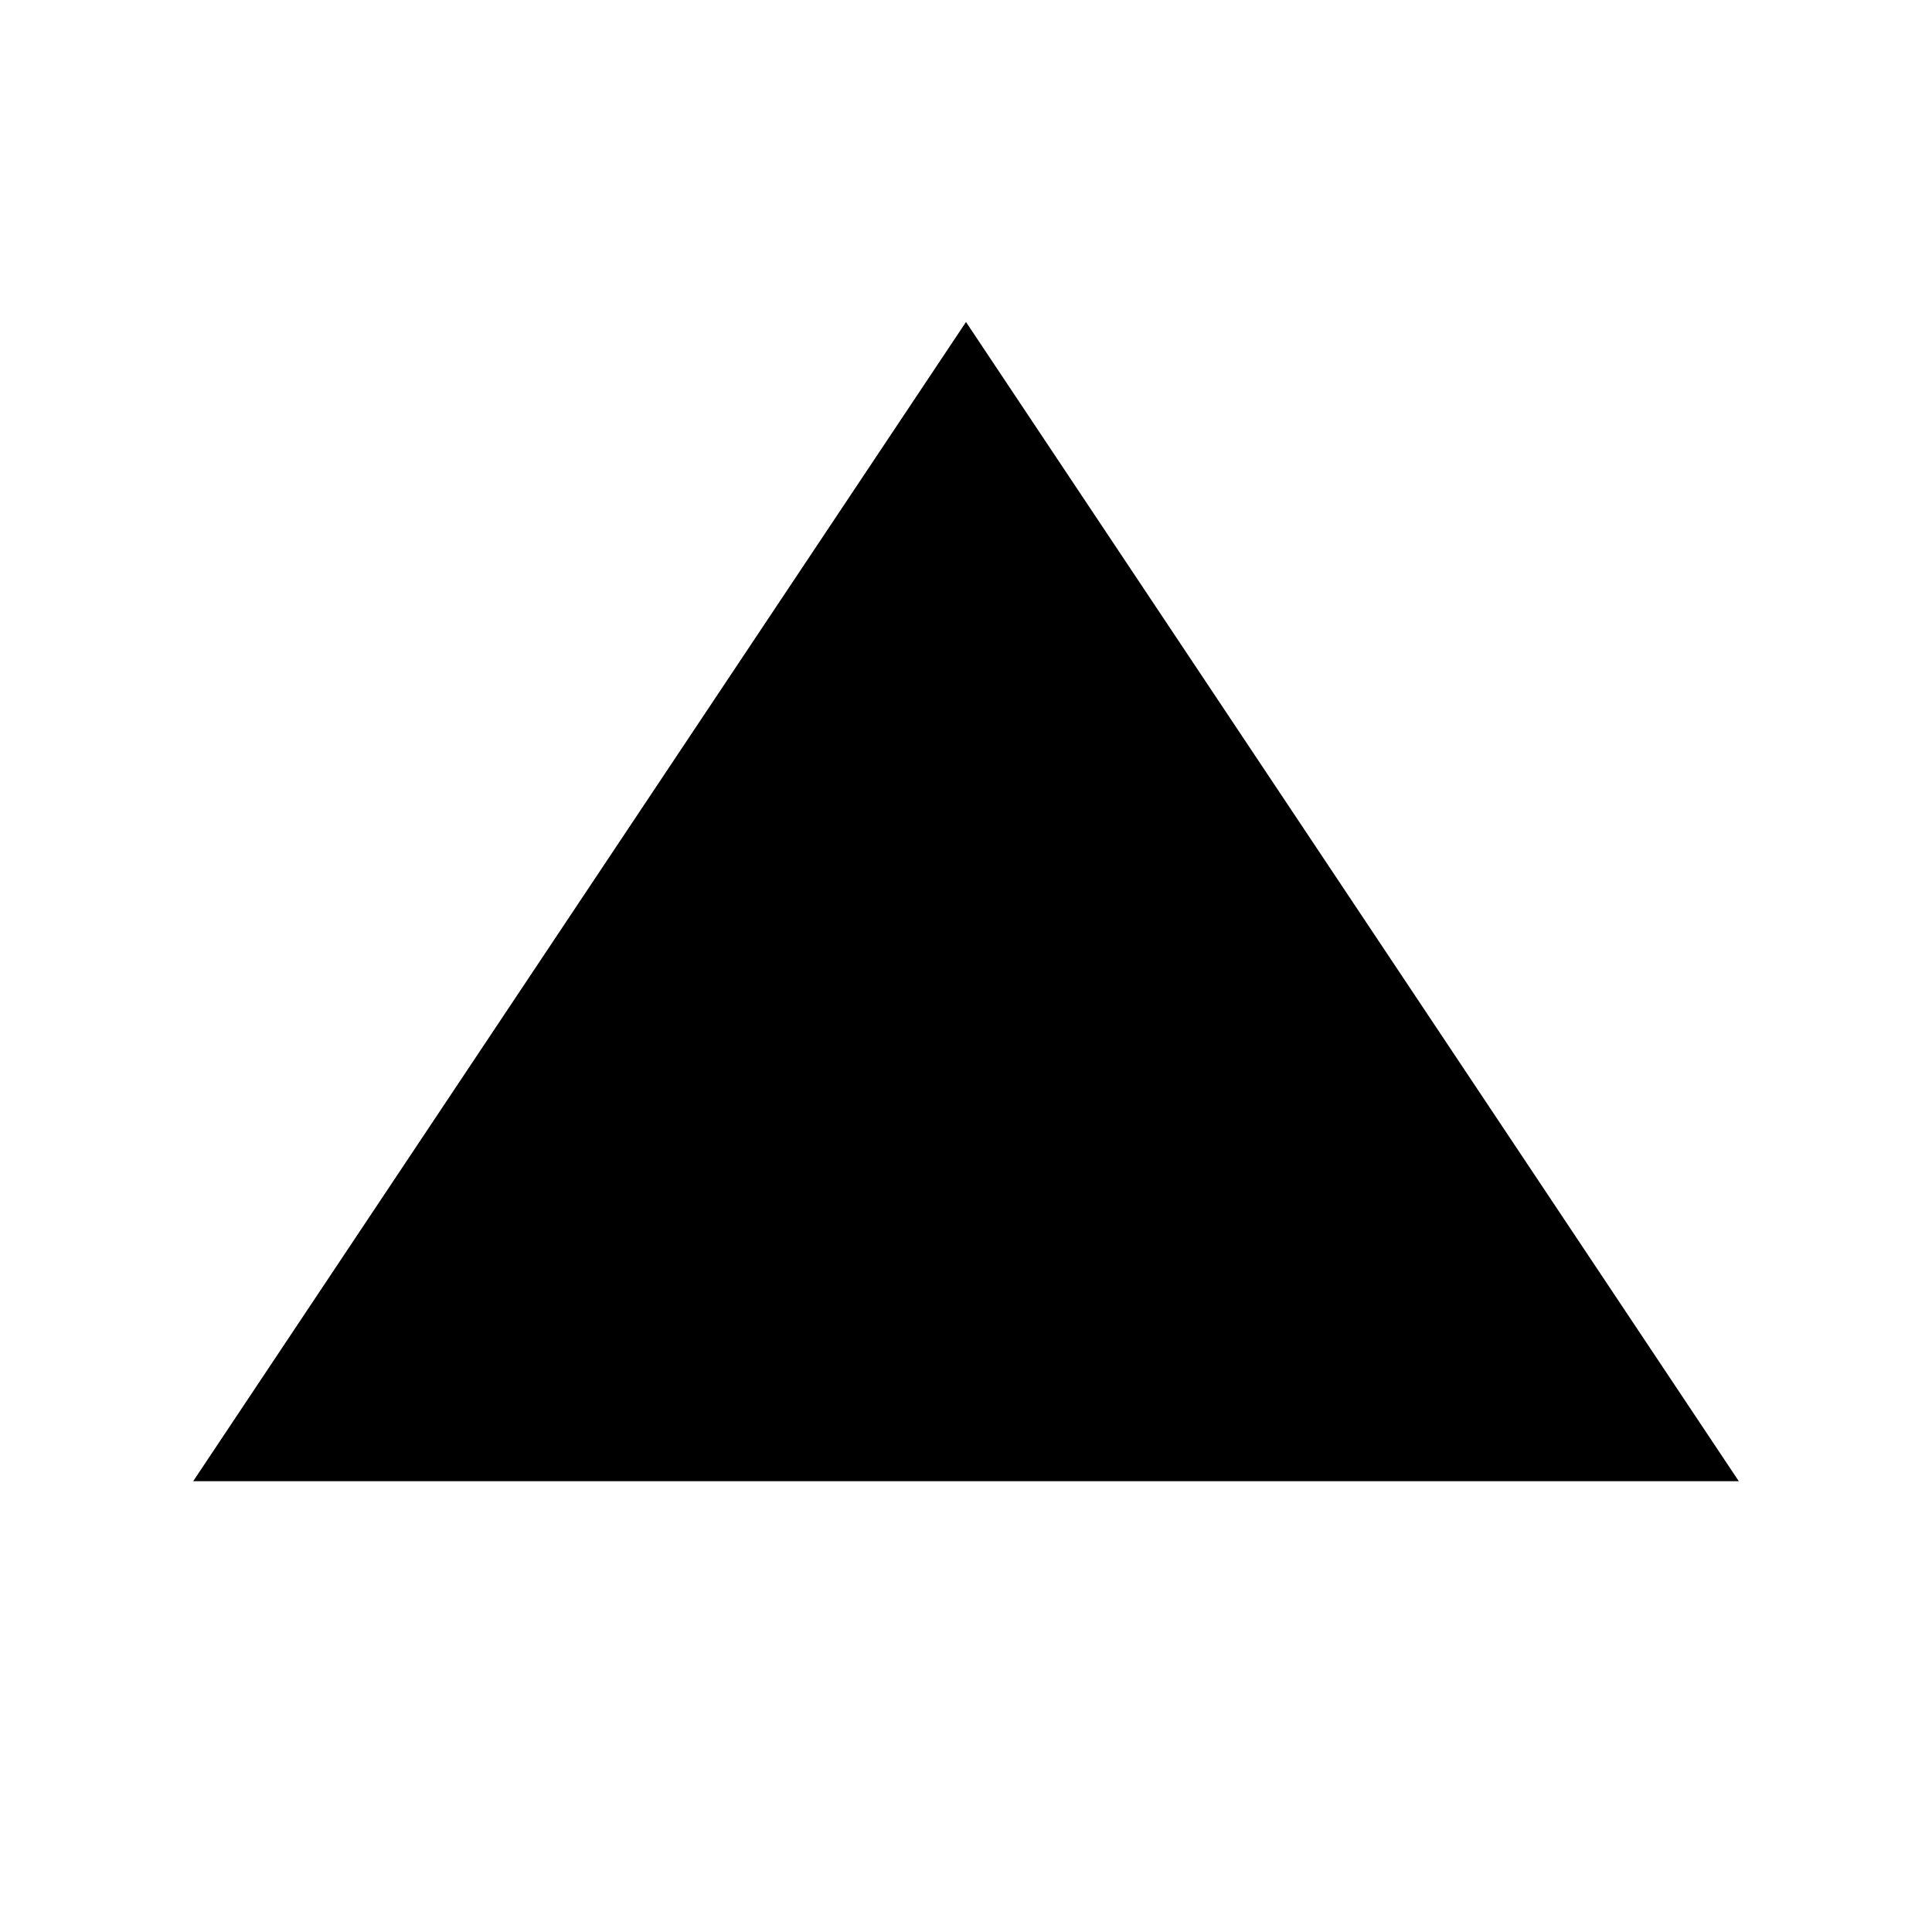<svg viewBox="0 0 300 300" xmlns="http://www.w3.org/2000/svg">
  <defs>
    <linearGradient id="grad1" x1="0%" y1="0%" x2="100%" y2="100%">
      <stop offset="0%" style="stop-color:hsl(291, 50%, 41%);stop-opacity:1" />
      <stop offset="100%" style="stop-color:hsl(291, 50%, 26%);stop-opacity:1" />
    </linearGradient>
    <linearGradient id="grad2" x1="0%" y1="0%" x2="100%" y2="0%">
      <stop offset="0%" style="stop-color:hsl(291, 50%, 66%);stop-opacity:1" />
      <stop offset="100%" style="stop-color:hsl(291, 50%, 41%);stop-opacity:1" />
    </linearGradient>
  </defs>
  <path d="M150 50 L270 230 H30 Z" fill="url(#grad1)" />
  <path d="M150 80 L240 215 H60 Z" fill="hsl(291, 50%, 26%)" />
  <path d="M150 110 L210 200 H90 Z" fill="url(#grad2)" />
  <path d="M90 140 L150 80 L210 140 L150 200 Z" fill="hsl(291, 50%, 66%)" opacity="0.8" />
  <circle cx="150" cy="140" r="25" fill="hsl(291, 50%, 41%)" />
  <path d="M120 140 L150 80 L180 140" fill="none" stroke="hsl(291, 50%, 66%)" stroke-width="6" stroke-linecap="round" />
  <path d="M130 160 L150 200 L170 160" fill="none" stroke="hsl(291, 50%, 26%)" stroke-width="6" stroke-linecap="round" />
</svg>